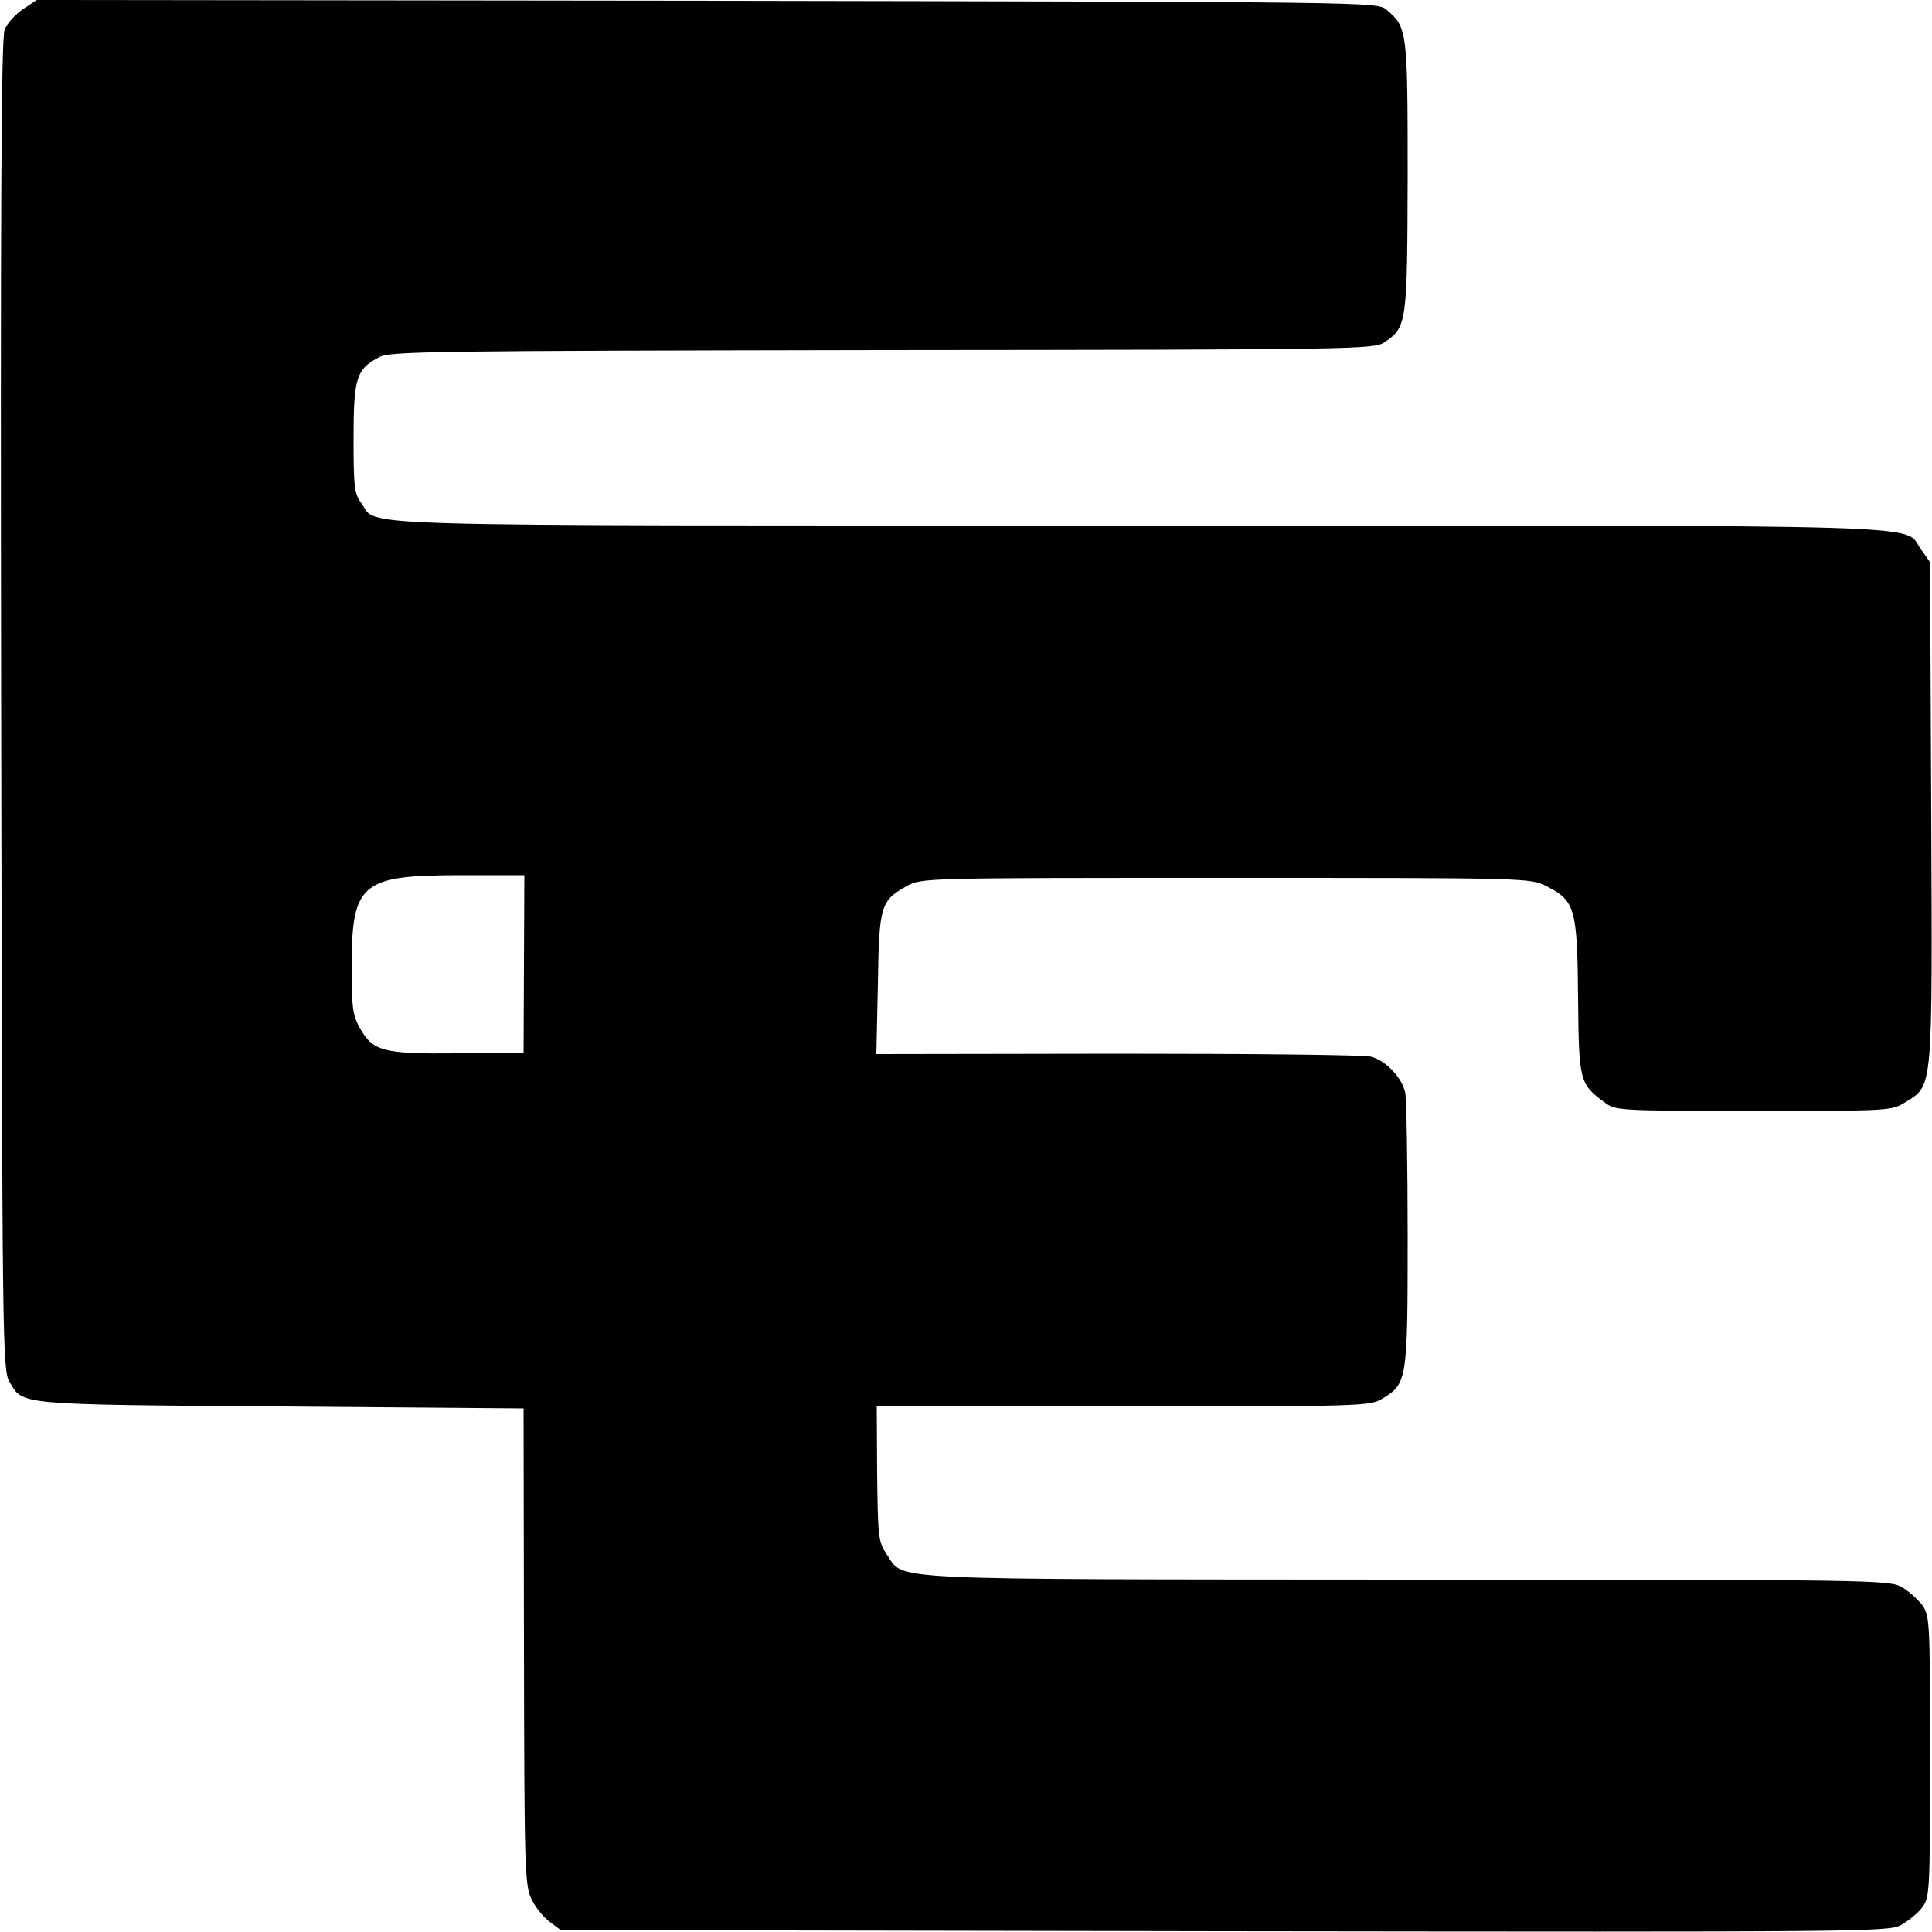 <?xml version="1.0" standalone="no"?>
<!DOCTYPE svg PUBLIC "-//W3C//DTD SVG 20010904//EN"
 "http://www.w3.org/TR/2001/REC-SVG-20010904/DTD/svg10.dtd">
<svg version="1.0" xmlns="http://www.w3.org/2000/svg"
 width="500pt" height="500pt" viewBox="0 0 500 500"
 preserveAspectRatio="xMidYMid meet">
<g transform="translate(0,500) scale(0.1,-0.1)"
fill="#000000" stroke="none">
<path d="M59 4976 c-20 -14 -41 -37 -47 -53 -9 -21 -11 -473 -9 -1748 3 -1660
3 -1721 22 -1752 35 -59 14 -58 700 -63 l630 -5 1 -616 c1 -584 2 -618 20
-655 10 -21 32 -47 47 -58 l28 -21 1717 -3 c1657 -2 1718 -2 1752 16 19 11 44
31 55 46 19 26 20 41 20 391 0 354 -1 364 -21 392 -12 15 -35 36 -53 46 -30
18 -85 19 -1279 19 -1381 1 -1300 -3 -1347 65 -22 33 -23 44 -25 209 l-1 174
638 0 c615 0 639 1 670 20 65 39 66 48 66 420 0 184 -3 351 -6 371 -8 39 -48
82 -87 94 -14 5 -308 8 -653 8 l-629 -1 4 182 c3 203 7 215 75 253 38 21 46
21 826 21 784 0 788 0 830 -22 73 -37 79 -57 81 -286 2 -218 3 -225 70 -274
26 -20 40 -21 384 -21 355 0 357 0 394 23 71 44 69 27 66 752 l-3 645 -24 34
c-47 65 99 61 -2022 61 -2117 0 -1968 -4 -2014 58 -18 24 -20 43 -20 167 0
157 7 180 67 211 28 15 147 16 1302 18 1231 1 1272 2 1299 20 58 40 59 47 60
431 0 378 -1 384 -55 430 -23 20 -39 20 -1758 23 l-1735 2 -36 -24z m1297
-2471 l-1 -230 -170 -1 c-194 -2 -220 5 -254 66 -18 32 -21 54 -21 151 0 225
22 244 286 244 l161 0 -1 -230z"/>
</g>
</svg>
